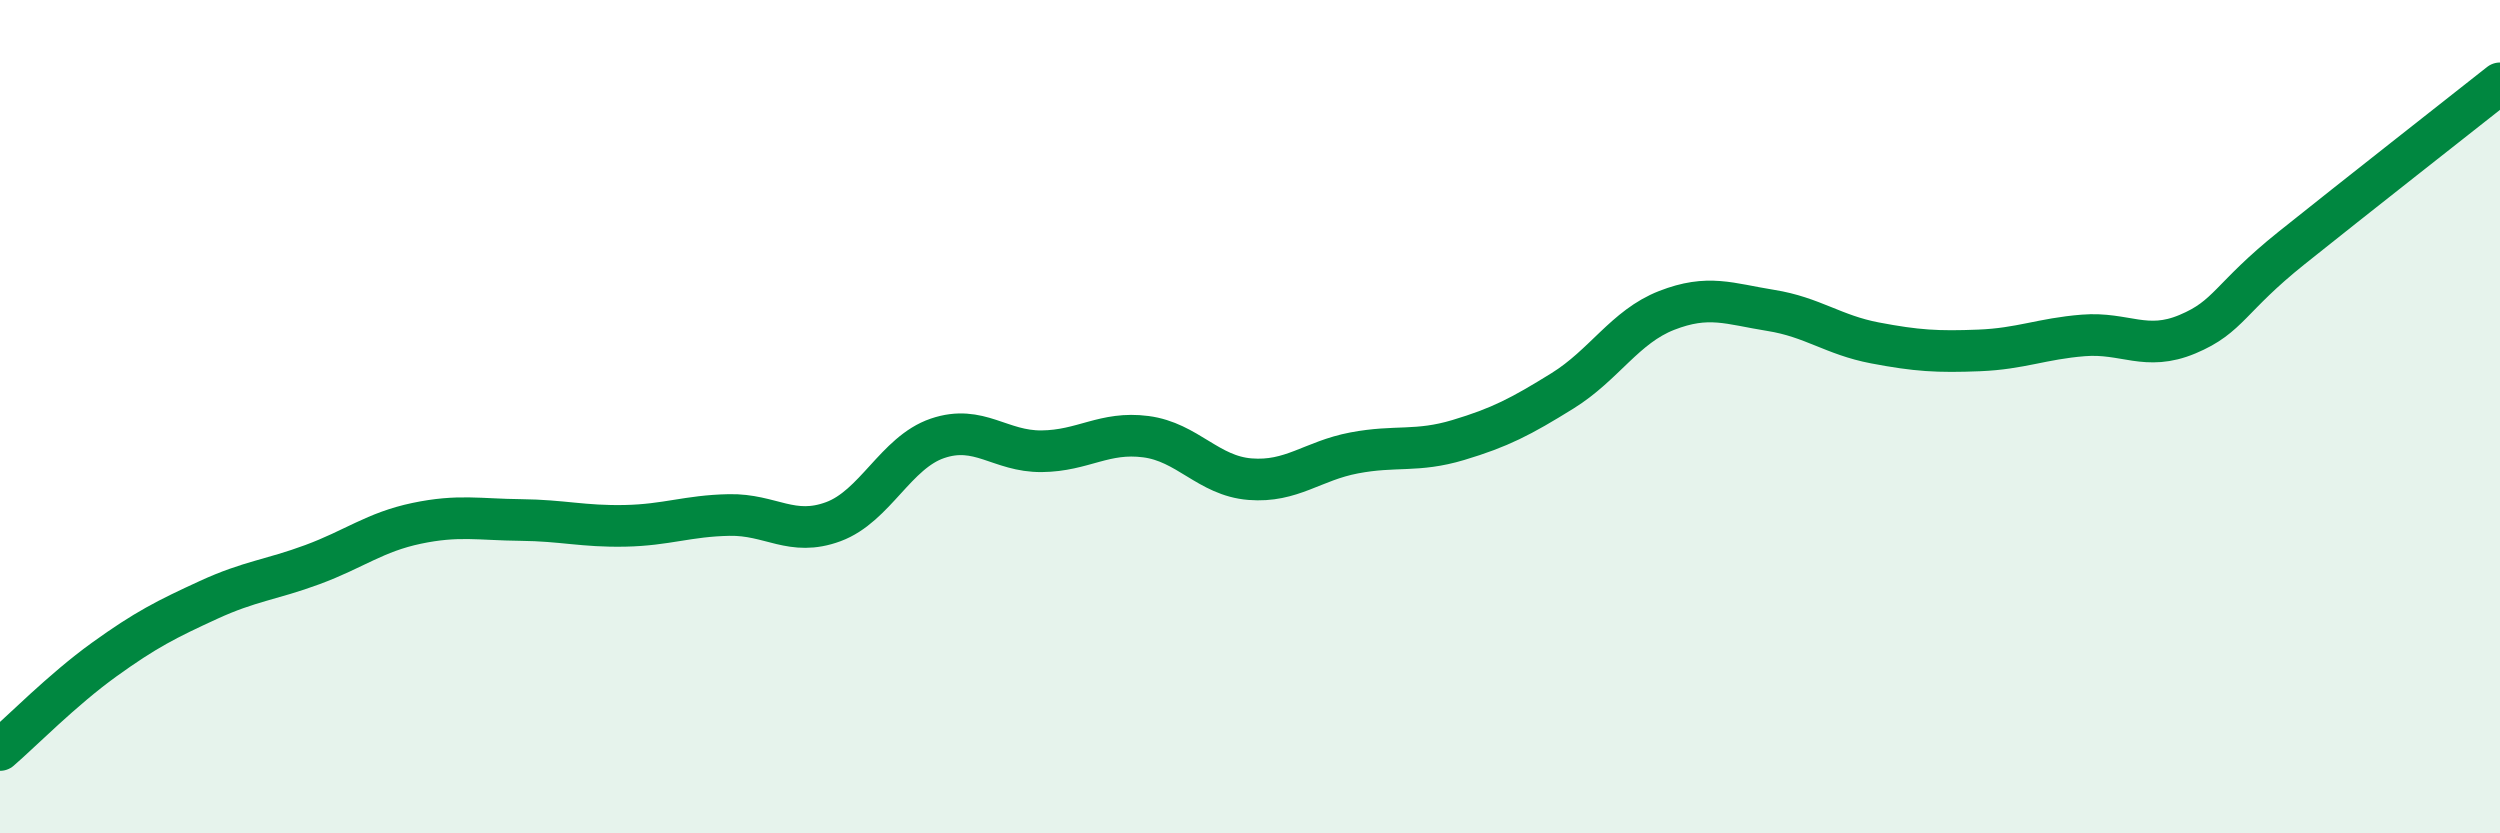 
    <svg width="60" height="20" viewBox="0 0 60 20" xmlns="http://www.w3.org/2000/svg">
      <path
        d="M 0,18 C 0.5,17.57 1.5,16.55 2.5,15.83 C 3.5,15.11 4,14.86 5,14.4 C 6,13.94 6.5,13.92 7.5,13.55 C 8.5,13.18 9,12.77 10,12.56 C 11,12.35 11.5,12.47 12.5,12.48 C 13.5,12.49 14,12.64 15,12.62 C 16,12.6 16.5,12.38 17.5,12.36 C 18.5,12.34 19,12.89 20,12.52 C 21,12.15 21.5,10.86 22.5,10.52 C 23.5,10.18 24,10.84 25,10.83 C 26,10.82 26.5,10.35 27.5,10.48 C 28.5,10.61 29,11.42 30,11.5 C 31,11.58 31.5,11.06 32.5,10.87 C 33.5,10.68 34,10.86 35,10.56 C 36,10.26 36.5,10 37.5,9.38 C 38.5,8.76 39,7.84 40,7.45 C 41,7.06 41.5,7.29 42.5,7.45 C 43.5,7.61 44,8.04 45,8.23 C 46,8.42 46.5,8.45 47.5,8.41 C 48.5,8.37 49,8.13 50,8.05 C 51,7.97 51.5,8.44 52.5,8.02 C 53.5,7.6 53.5,7.15 55,5.95 C 56.5,4.75 59,2.79 60,2L60 20L0 20Z"
        fill="#008740"
        opacity="0.1"
        stroke-linecap="round"
        stroke-linejoin="round"
      />
      <path
        d="M 0,18 C 0.5,17.57 1.5,16.55 2.5,15.83 C 3.5,15.11 4,14.86 5,14.4 C 6,13.94 6.5,13.92 7.5,13.55 C 8.5,13.18 9,12.77 10,12.56 C 11,12.35 11.5,12.47 12.5,12.48 C 13.5,12.49 14,12.64 15,12.62 C 16,12.6 16.5,12.38 17.5,12.36 C 18.5,12.34 19,12.89 20,12.52 C 21,12.15 21.5,10.86 22.5,10.52 C 23.5,10.18 24,10.84 25,10.83 C 26,10.82 26.5,10.35 27.5,10.48 C 28.5,10.61 29,11.42 30,11.5 C 31,11.58 31.5,11.06 32.5,10.87 C 33.5,10.68 34,10.86 35,10.56 C 36,10.26 36.5,10 37.5,9.38 C 38.5,8.76 39,7.84 40,7.45 C 41,7.06 41.5,7.29 42.5,7.45 C 43.5,7.61 44,8.04 45,8.23 C 46,8.42 46.5,8.45 47.5,8.41 C 48.5,8.37 49,8.13 50,8.05 C 51,7.97 51.5,8.44 52.5,8.02 C 53.5,7.6 53.5,7.15 55,5.95 C 56.5,4.75 59,2.79 60,2"
        stroke="#008740"
        stroke-width="1"
        fill="none"
        stroke-linecap="round"
        stroke-linejoin="round"
      />
    </svg>
  